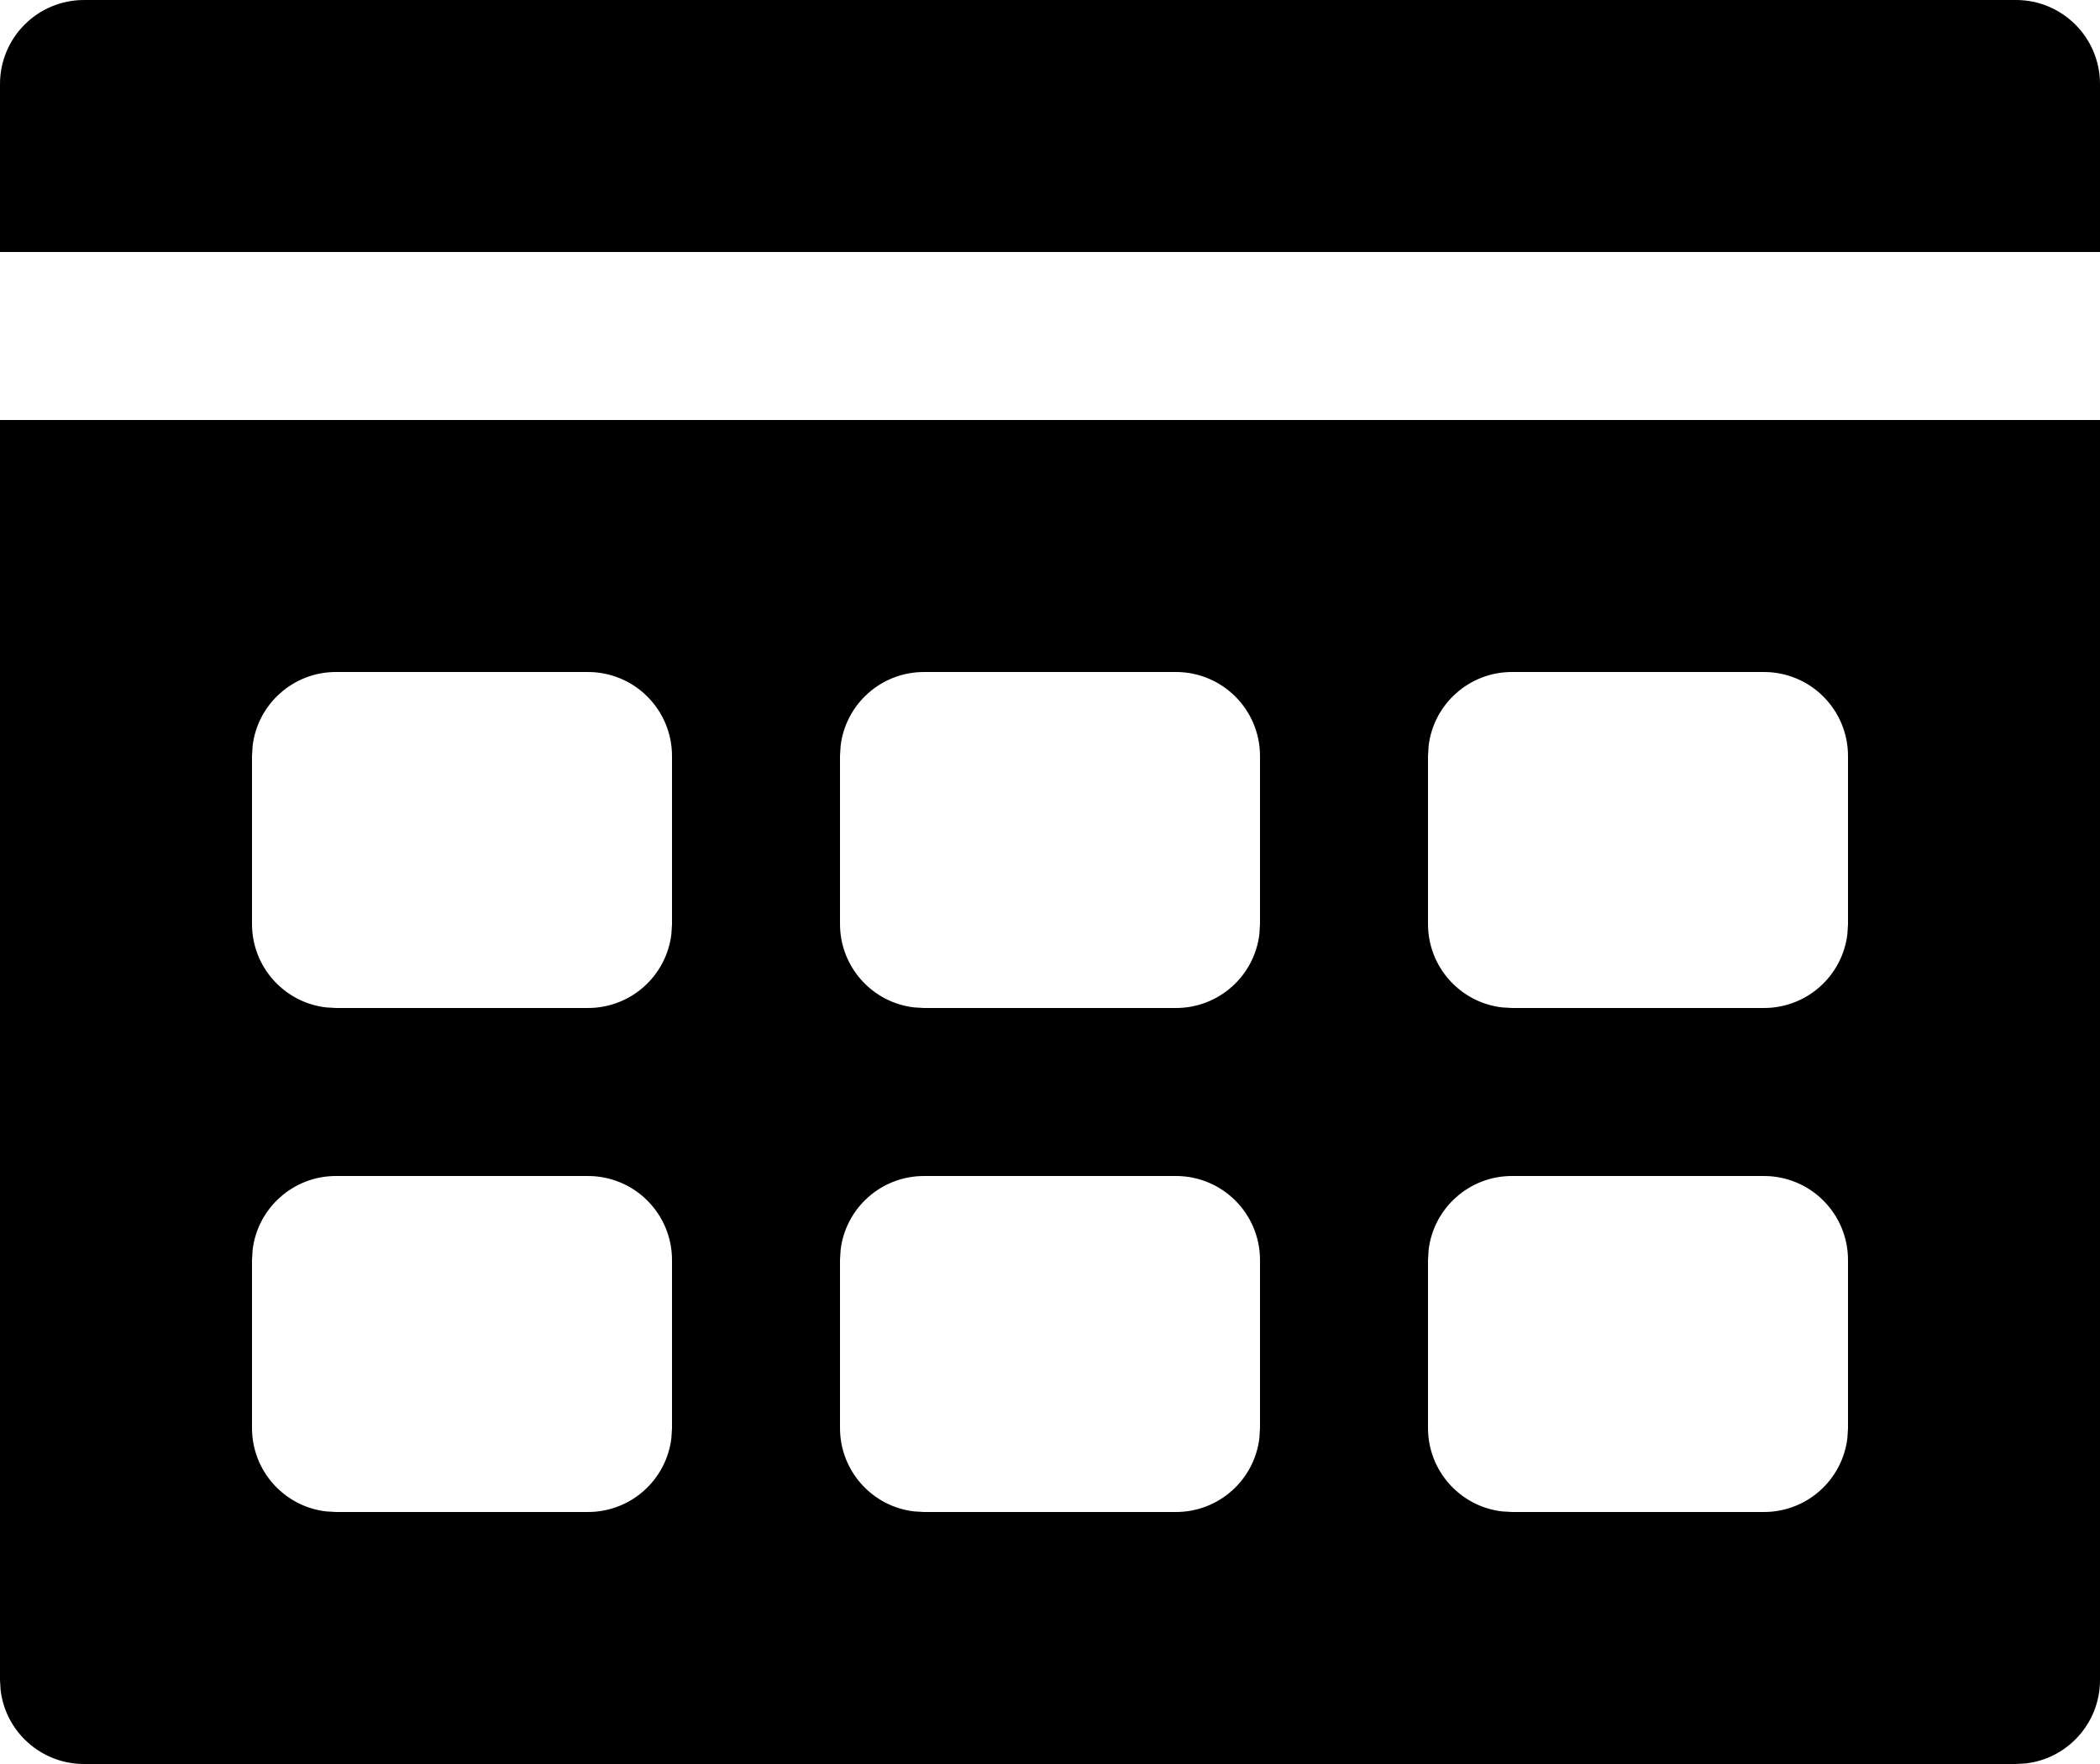 <?xml version="1.0" encoding="UTF-8"?>
<svg width="25px" height="21px" viewBox="0 0 25 21" version="1.1" xmlns="http://www.w3.org/2000/svg" xmlns:xlink="http://www.w3.org/1999/xlink">
    <!-- Generator: Sketch 62 (91390) - https://sketch.com -->
    <title>icon_schedule</title>
    <desc>Created with Sketch.</desc>
    <g id="Page-1" stroke="none" stroke-width="1" fill="none" fill-rule="evenodd">
        <g id="Course-capstone" transform="translate(-1175, -543)" fill="#000000">
            <g id="Group-2" transform="translate(1151, 160)">
                <g id="Group-5" transform="translate(24, 383)">
                    <path d="M25,5 L25,20 C25,20.513 24.614,20.936 24.117,20.993 L24,21 L1,21 C0.487,21 0.064,20.614 0.007,20.117 L0,20 L0,5 L25,5 Z M7,14 L4,14 C3.487,14 3.064,14.386 3.007,14.883 L3,15 L3,17 C3,17.513 3.386,17.936 3.883,17.993 L4,18 L7,18 C7.513,18 7.936,17.614 7.993,17.117 L8,17 L8,15 C8,14.448 7.552,14 7,14 Z M14,14 L11,14 C10.487,14 10.064,14.386 10.007,14.883 L10,15 L10,17 C10,17.513 10.386,17.936 10.883,17.993 L11,18 L14,18 C14.513,18 14.936,17.614 14.993,17.117 L15,17 L15,15 C15,14.448 14.552,14 14,14 Z M21,14 L18,14 C17.487,14 17.064,14.386 17.007,14.883 L17,15 L17,17 C17,17.513 17.386,17.936 17.883,17.993 L18,18 L21,18 C21.513,18 21.936,17.614 21.993,17.117 L22,17 L22,15 C22,14.448 21.552,14 21,14 Z M7,8 L4,8 C3.487,8 3.064,8.386 3.007,8.883 L3,9 L3,11 C3,11.513 3.386,11.936 3.883,11.993 L4,12 L7,12 C7.513,12 7.936,11.614 7.993,11.117 L8,11 L8,9 C8,8.448 7.552,8 7,8 Z M14,8 L11,8 C10.487,8 10.064,8.386 10.007,8.883 L10,9 L10,11 C10,11.513 10.386,11.936 10.883,11.993 L11,12 L14,12 C14.513,12 14.936,11.614 14.993,11.117 L15,11 L15,9 C15,8.448 14.552,8 14,8 Z M21,8 L18,8 C17.487,8 17.064,8.386 17.007,8.883 L17,9 L17,11 C17,11.513 17.386,11.936 17.883,11.993 L18,12 L21,12 C21.513,12 21.936,11.614 21.993,11.117 L22,11 L22,9 C22,8.448 21.552,8 21,8 Z M24,0 C24.552,-1.01453063e-16 25,0.448 25,1 L25,3 L0,3 L0,1 C-6.76353751e-17,0.448 0.448,1.01453063e-16 1,0 L24,0 Z" id="icon_schedule"></path>
                </g>
            </g>
        </g>
    </g>
</svg>